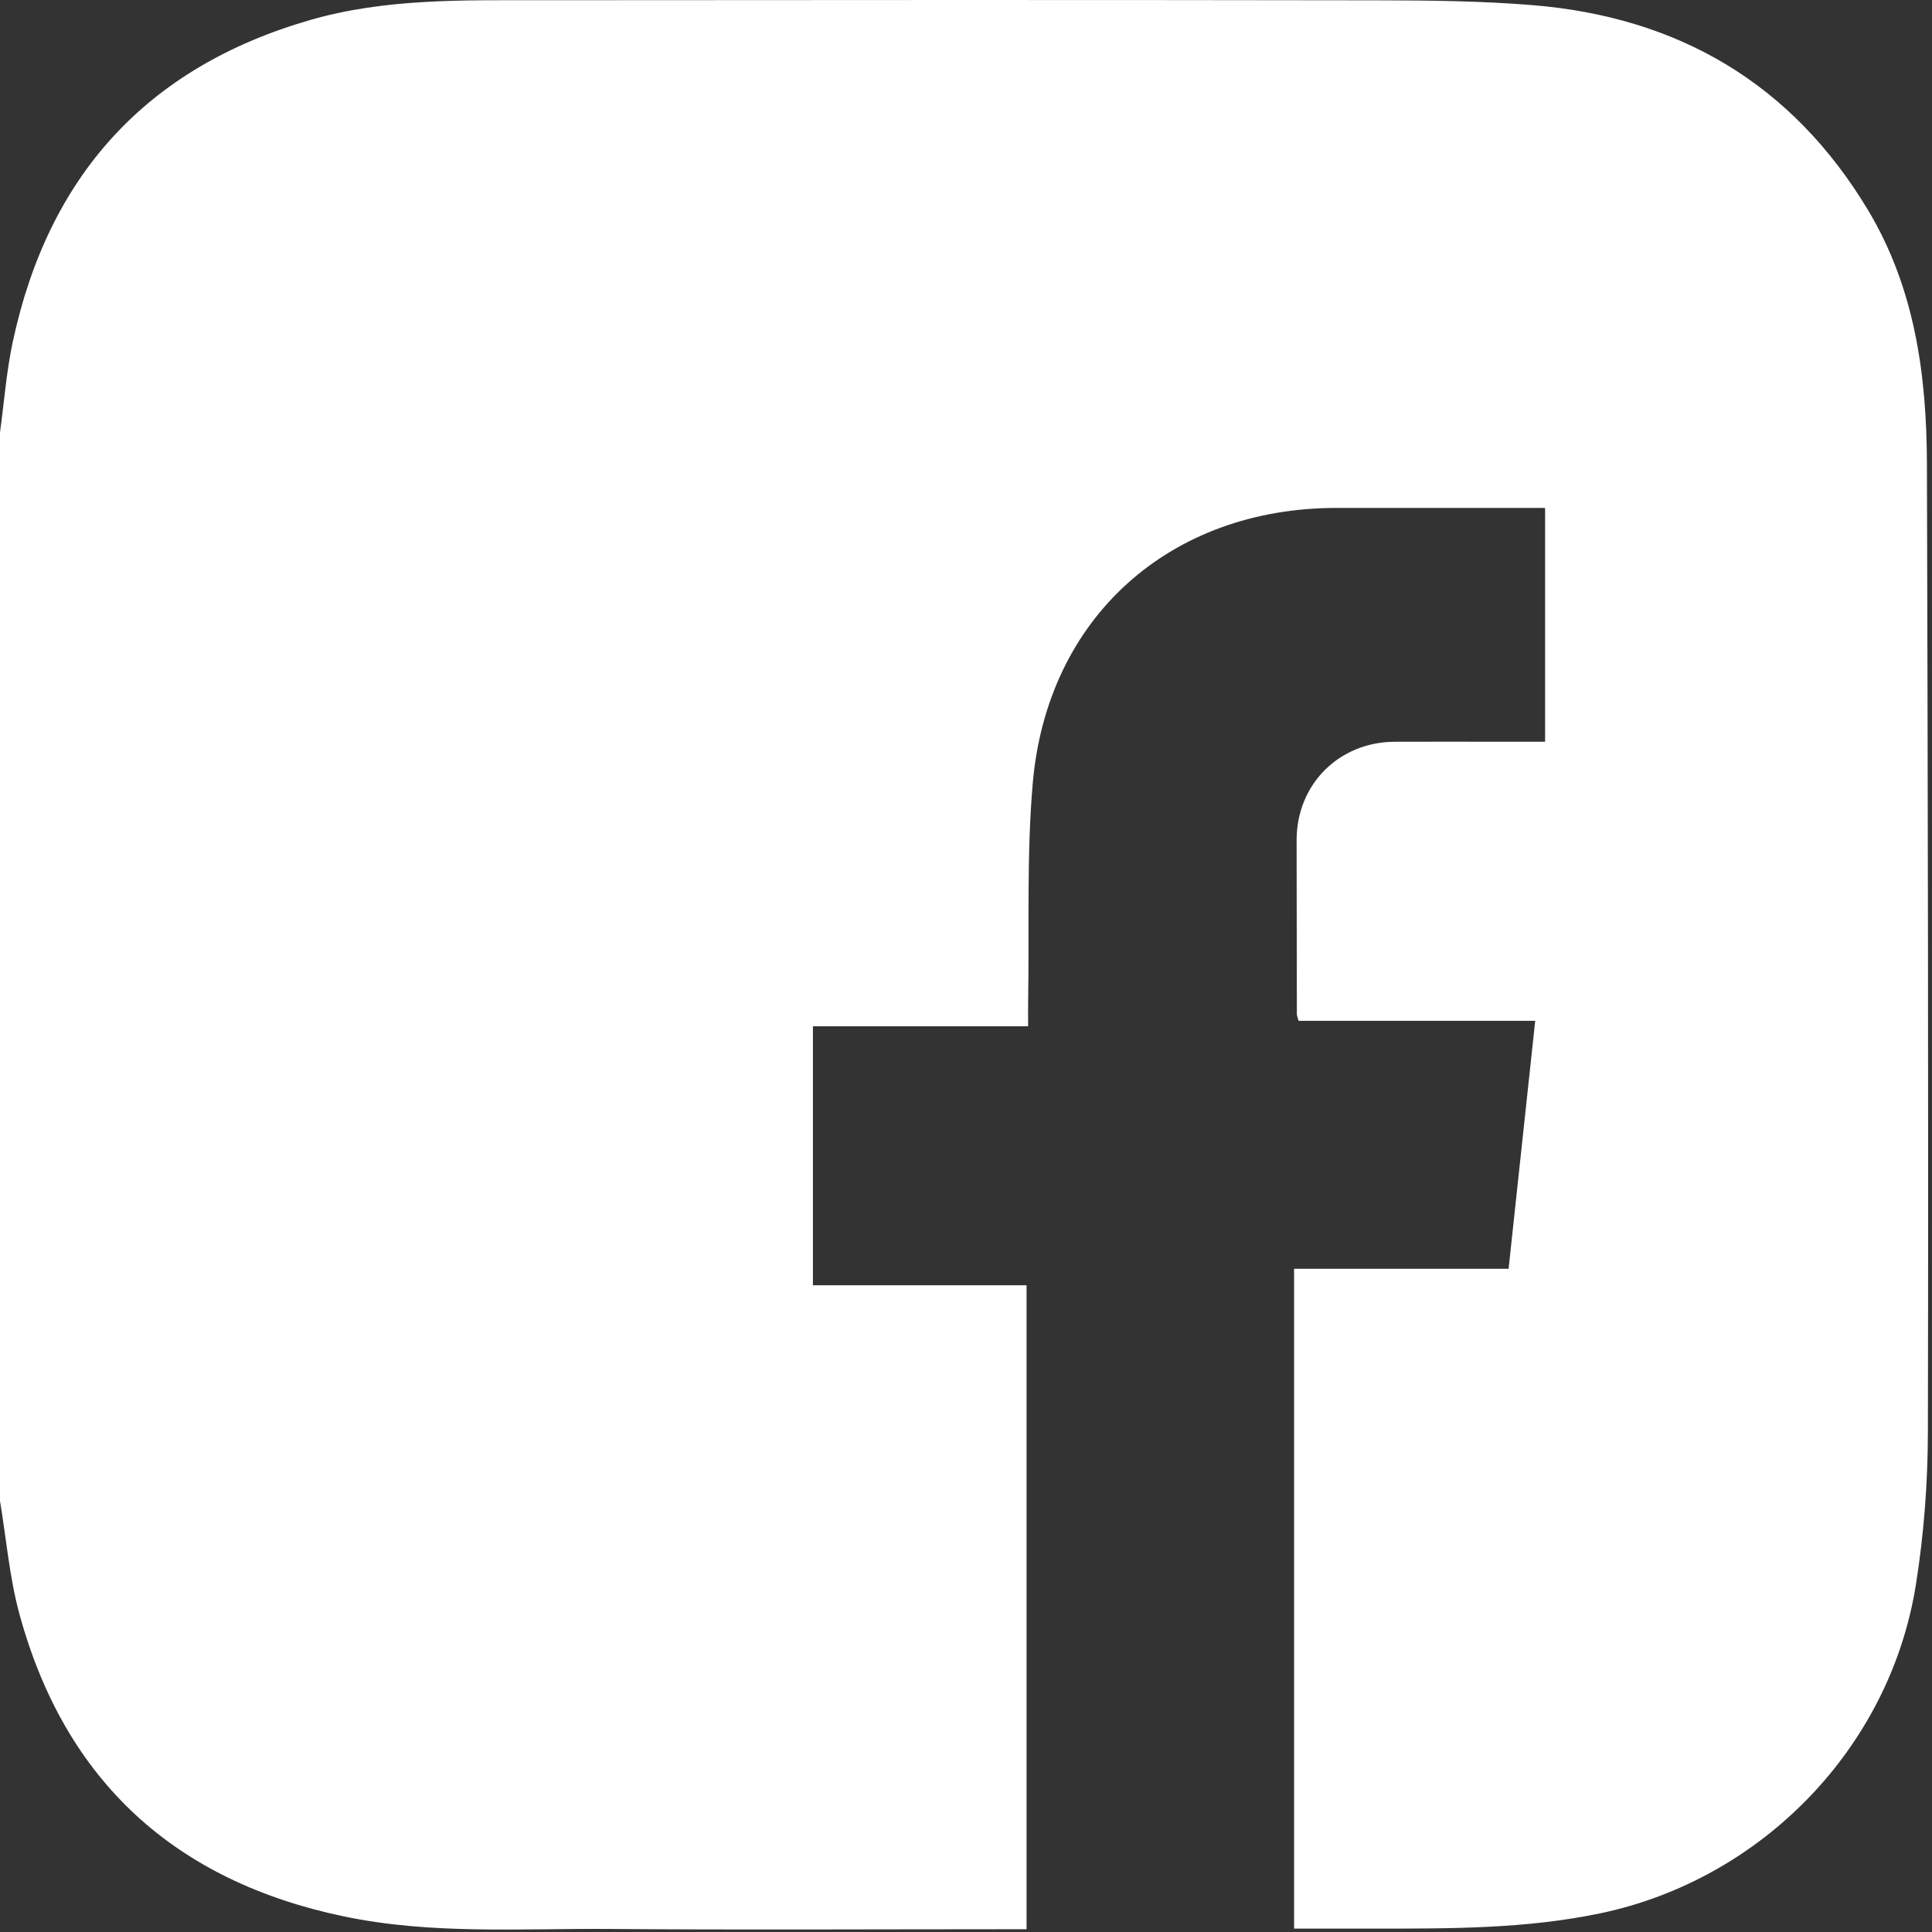 <?xml version="1.0" encoding="UTF-8" standalone="no"?> <svg xmlns="http://www.w3.org/2000/svg" xmlns:xlink="http://www.w3.org/1999/xlink" xmlns:serif="http://www.serif.com/" width="100%" height="100%" viewBox="0 0 193 193" version="1.1" xml:space="preserve" style="fill-rule:evenodd;clip-rule:evenodd;stroke-linejoin:round;stroke-miterlimit:2;"><rect x="0" y="0" width="193" height="193" fill="#333333" stroke="none"/><path d="M0,149.933l0,-106.731c0.414,-3.017 0.639,-6.074 1.274,-9.043c3.54,-16.57 13.335,-27.438 29.716,-32.162c7.528,-2.171 15.28,-1.968 22.997,-1.975c27.91,-0.027 55.82,-0.034 83.73,0.01c5.124,0.008 10.265,0.064 15.367,0.48c14.565,1.189 25.929,7.83 33.52,20.468c4.68,7.791 5.864,16.477 5.889,25.353c0.092,32.24 0.161,64.481 0.097,96.721c-0.01,5.103 -0.401,10.259 -1.207,15.296c-2.609,16.298 -15.425,29.407 -31.5,32.779c-7.433,1.558 -14.943,1.532 -22.465,1.533l-8.144,-0l-0,-65.914l21.429,-0c0.885,-8.245 1.755,-16.353 2.659,-24.771l-23.643,-0c-0.106,-0.407 -0.167,-0.532 -0.167,-0.657c-0.013,-5.795 -0.024,-11.59 -0.026,-17.385c-0.002,-5.581 4.228,-9.818 9.823,-9.837c3.33,-0.011 6.661,-0.002 9.991,-0.002l5.009,-0l-0,-23.356l-2.256,-0c-6.195,-0 -12.39,-0.001 -18.585,-0c-16.634,0.002 -28.908,10.922 -30.341,27.516c-0.623,7.211 -0.336,14.5 -0.459,21.753c-0.013,0.774 -0.002,1.549 -0.002,2.511l-21.498,-0l-0,25.876l21.342,-0l-0,64.328l-2.144,-0c-13.122,-0 -26.245,0.076 -39.367,-0.026c-8.909,-0.069 -17.875,0.588 -26.691,-1.256c-16.85,-3.524 -27.835,-13.486 -32.397,-30.169c-1.007,-3.682 -1.319,-7.555 -1.951,-11.34" style="fill:#fff;fill-rule:nonzero;"></path></svg> 